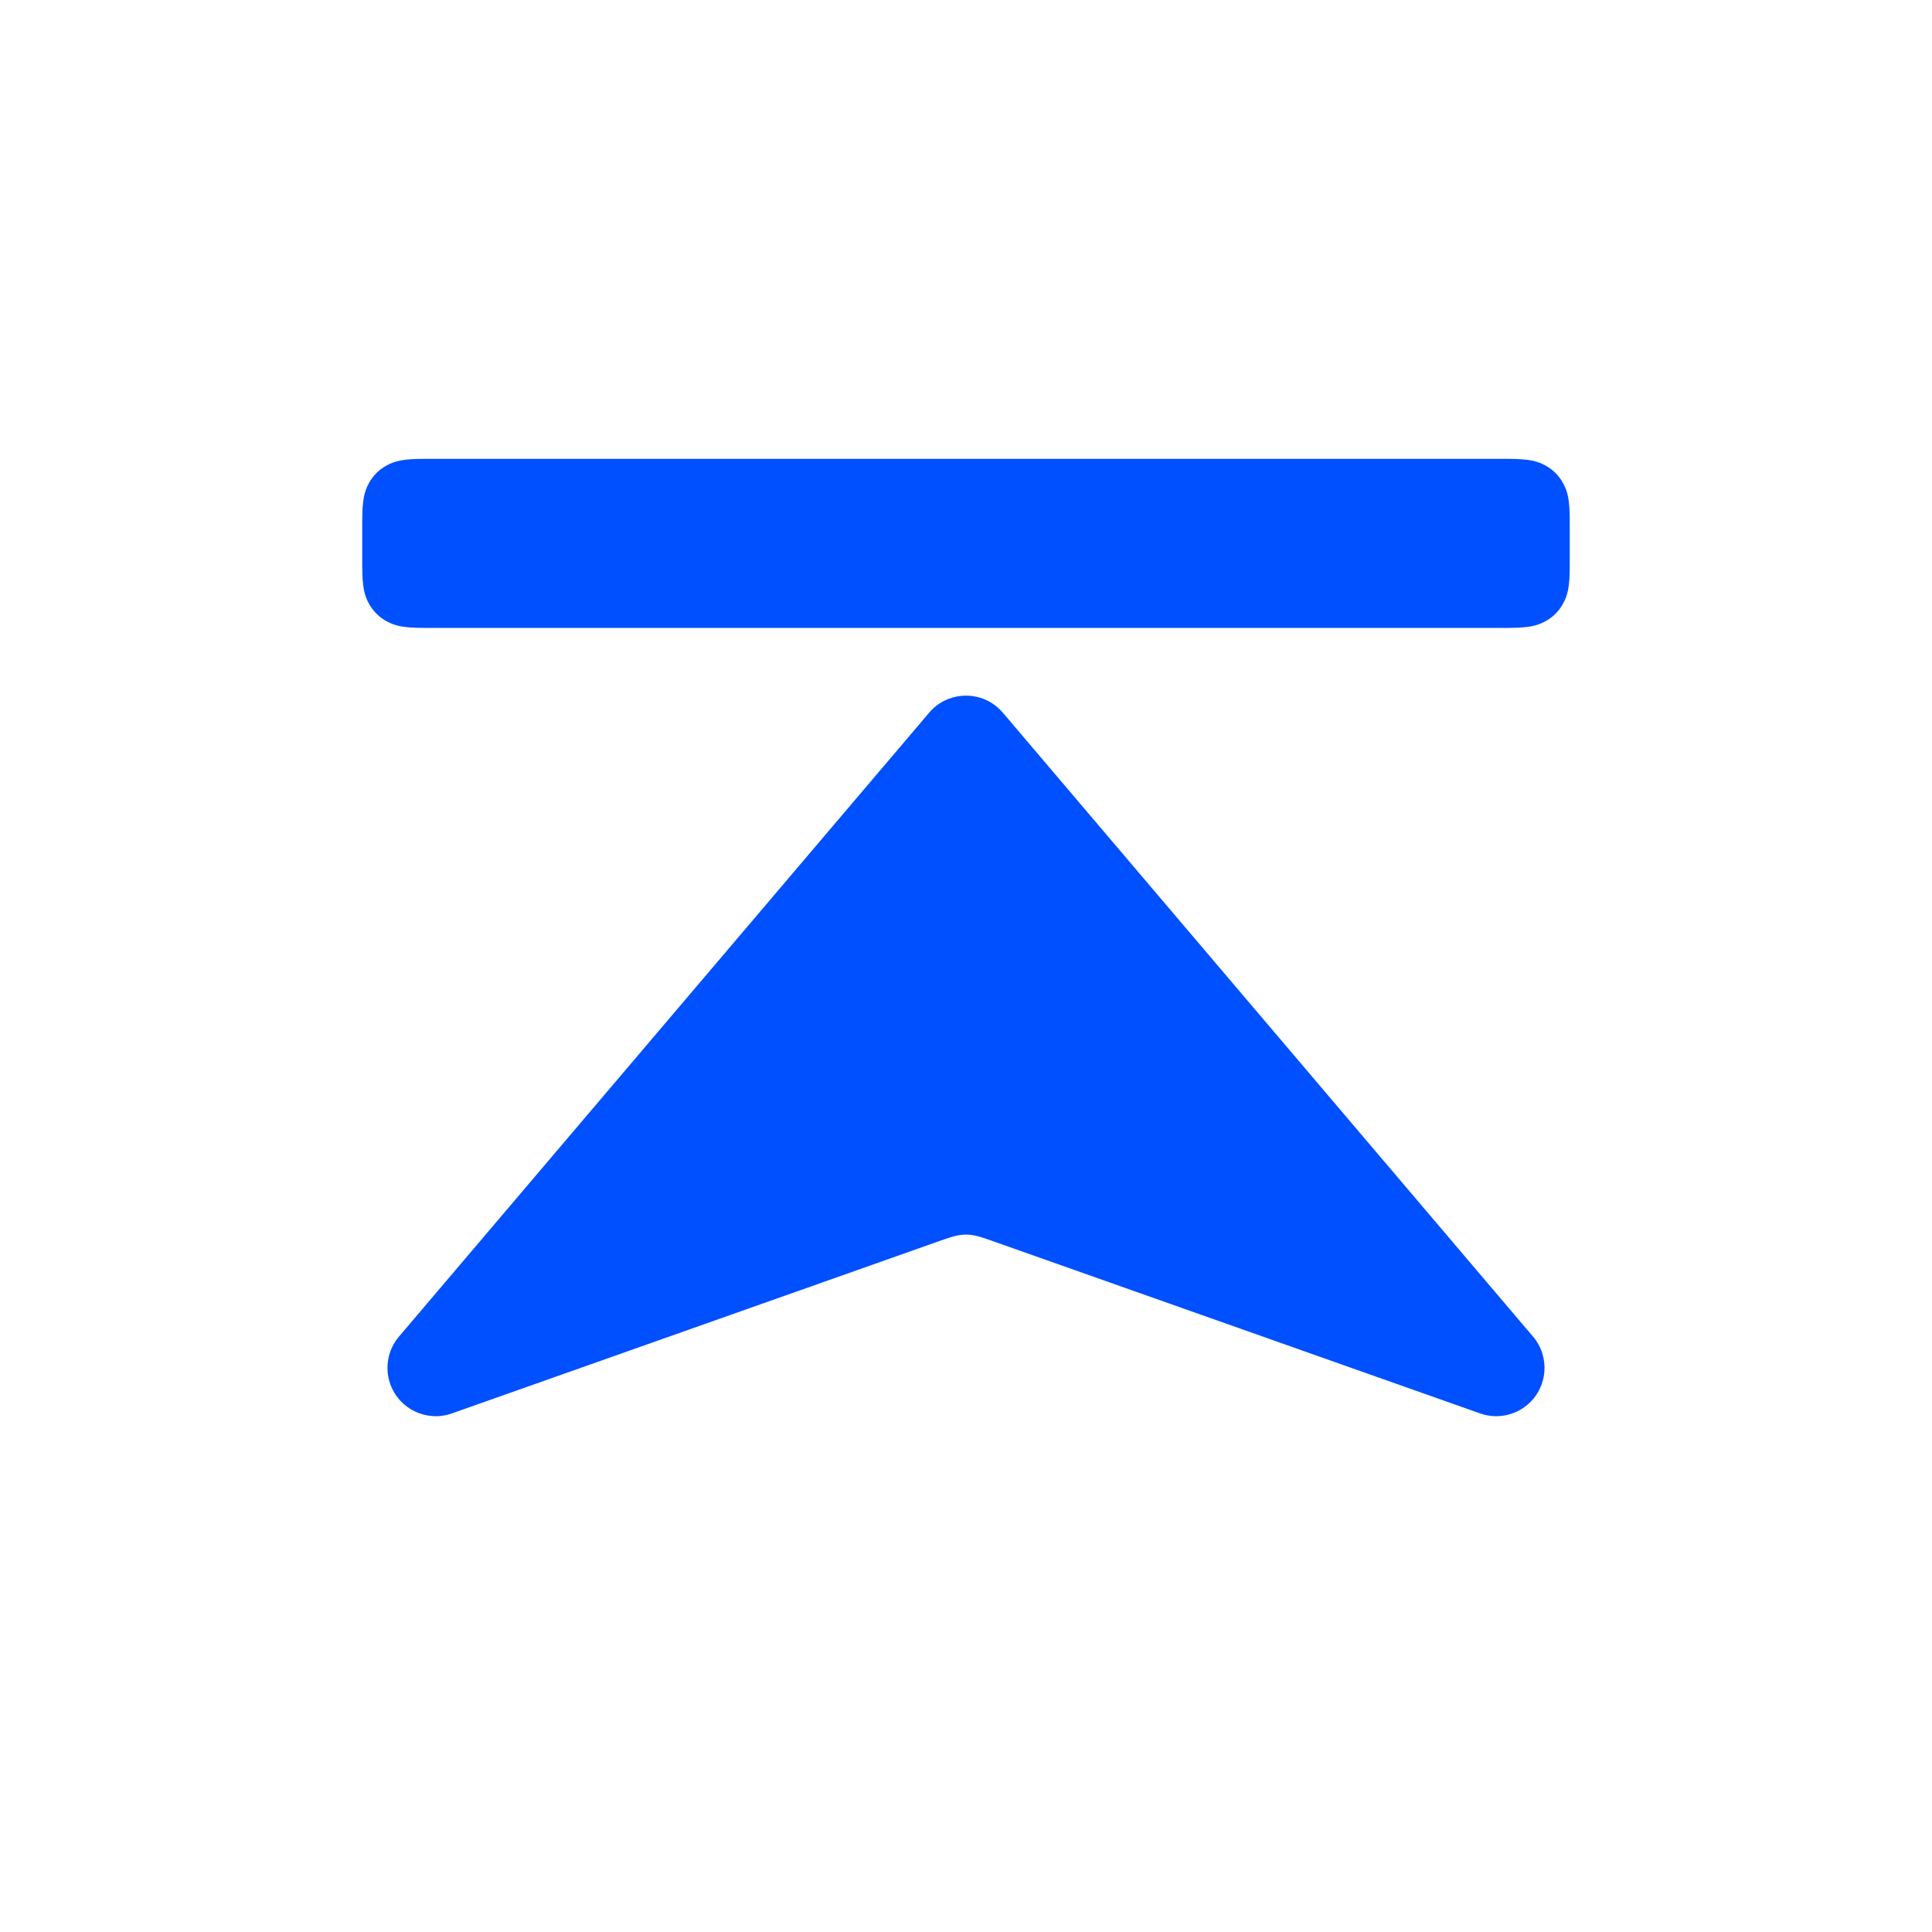 <?xml version="1.0" encoding="UTF-8"?>
<svg width="80px" height="80px" viewBox="0 0 80 80" version="1.1" xmlns="http://www.w3.org/2000/svg" xmlns:xlink="http://www.w3.org/1999/xlink">
    <title>04icon/05card/customer 4</title>
    <g id="04icon/05card/customer" stroke="none" stroke-width="1" fill="none" fill-rule="evenodd">
        <rect id="矩形" x="0" y="0" width="80" height="80"></rect>
        <path d="M17.564,19 L62.436,19 C63.328,19 63.651,19.093 63.977,19.267 C64.303,19.441 64.559,19.697 64.733,20.023 C64.907,20.349 65,20.672 65,21.564 L65,23.436 C65,24.328 64.907,24.651 64.733,24.977 C64.559,25.303 64.303,25.559 63.977,25.733 C63.651,25.907 63.328,26 62.436,26 L17.564,26 C16.672,26 16.349,25.907 16.023,25.733 C15.697,25.559 15.441,25.303 15.267,24.977 C15.093,24.651 15,24.328 15,23.436 L15,21.564 C15,20.672 15.093,20.349 15.267,20.023 C15.441,19.697 15.697,19.441 16.023,19.267 C16.349,19.093 16.672,19 17.564,19 Z M41.524,29.509 L63.48,55.346 C64.195,56.188 64.092,57.45 63.251,58.165 C62.708,58.627 61.961,58.764 61.289,58.527 L41.036,51.366 C40.594,51.21 40.44,51.169 40.261,51.143 C40.083,51.116 39.917,51.116 39.739,51.143 C39.56,51.169 39.406,51.21 38.964,51.366 L18.711,58.527 C17.67,58.895 16.527,58.349 16.159,57.308 C15.921,56.636 16.059,55.889 16.52,55.346 L38.476,29.509 C39.191,28.667 40.453,28.565 41.295,29.28 C41.377,29.35 41.454,29.427 41.524,29.509 Z" id="矩形-3" fill="#0050FF"></path>
    </g>
</svg>